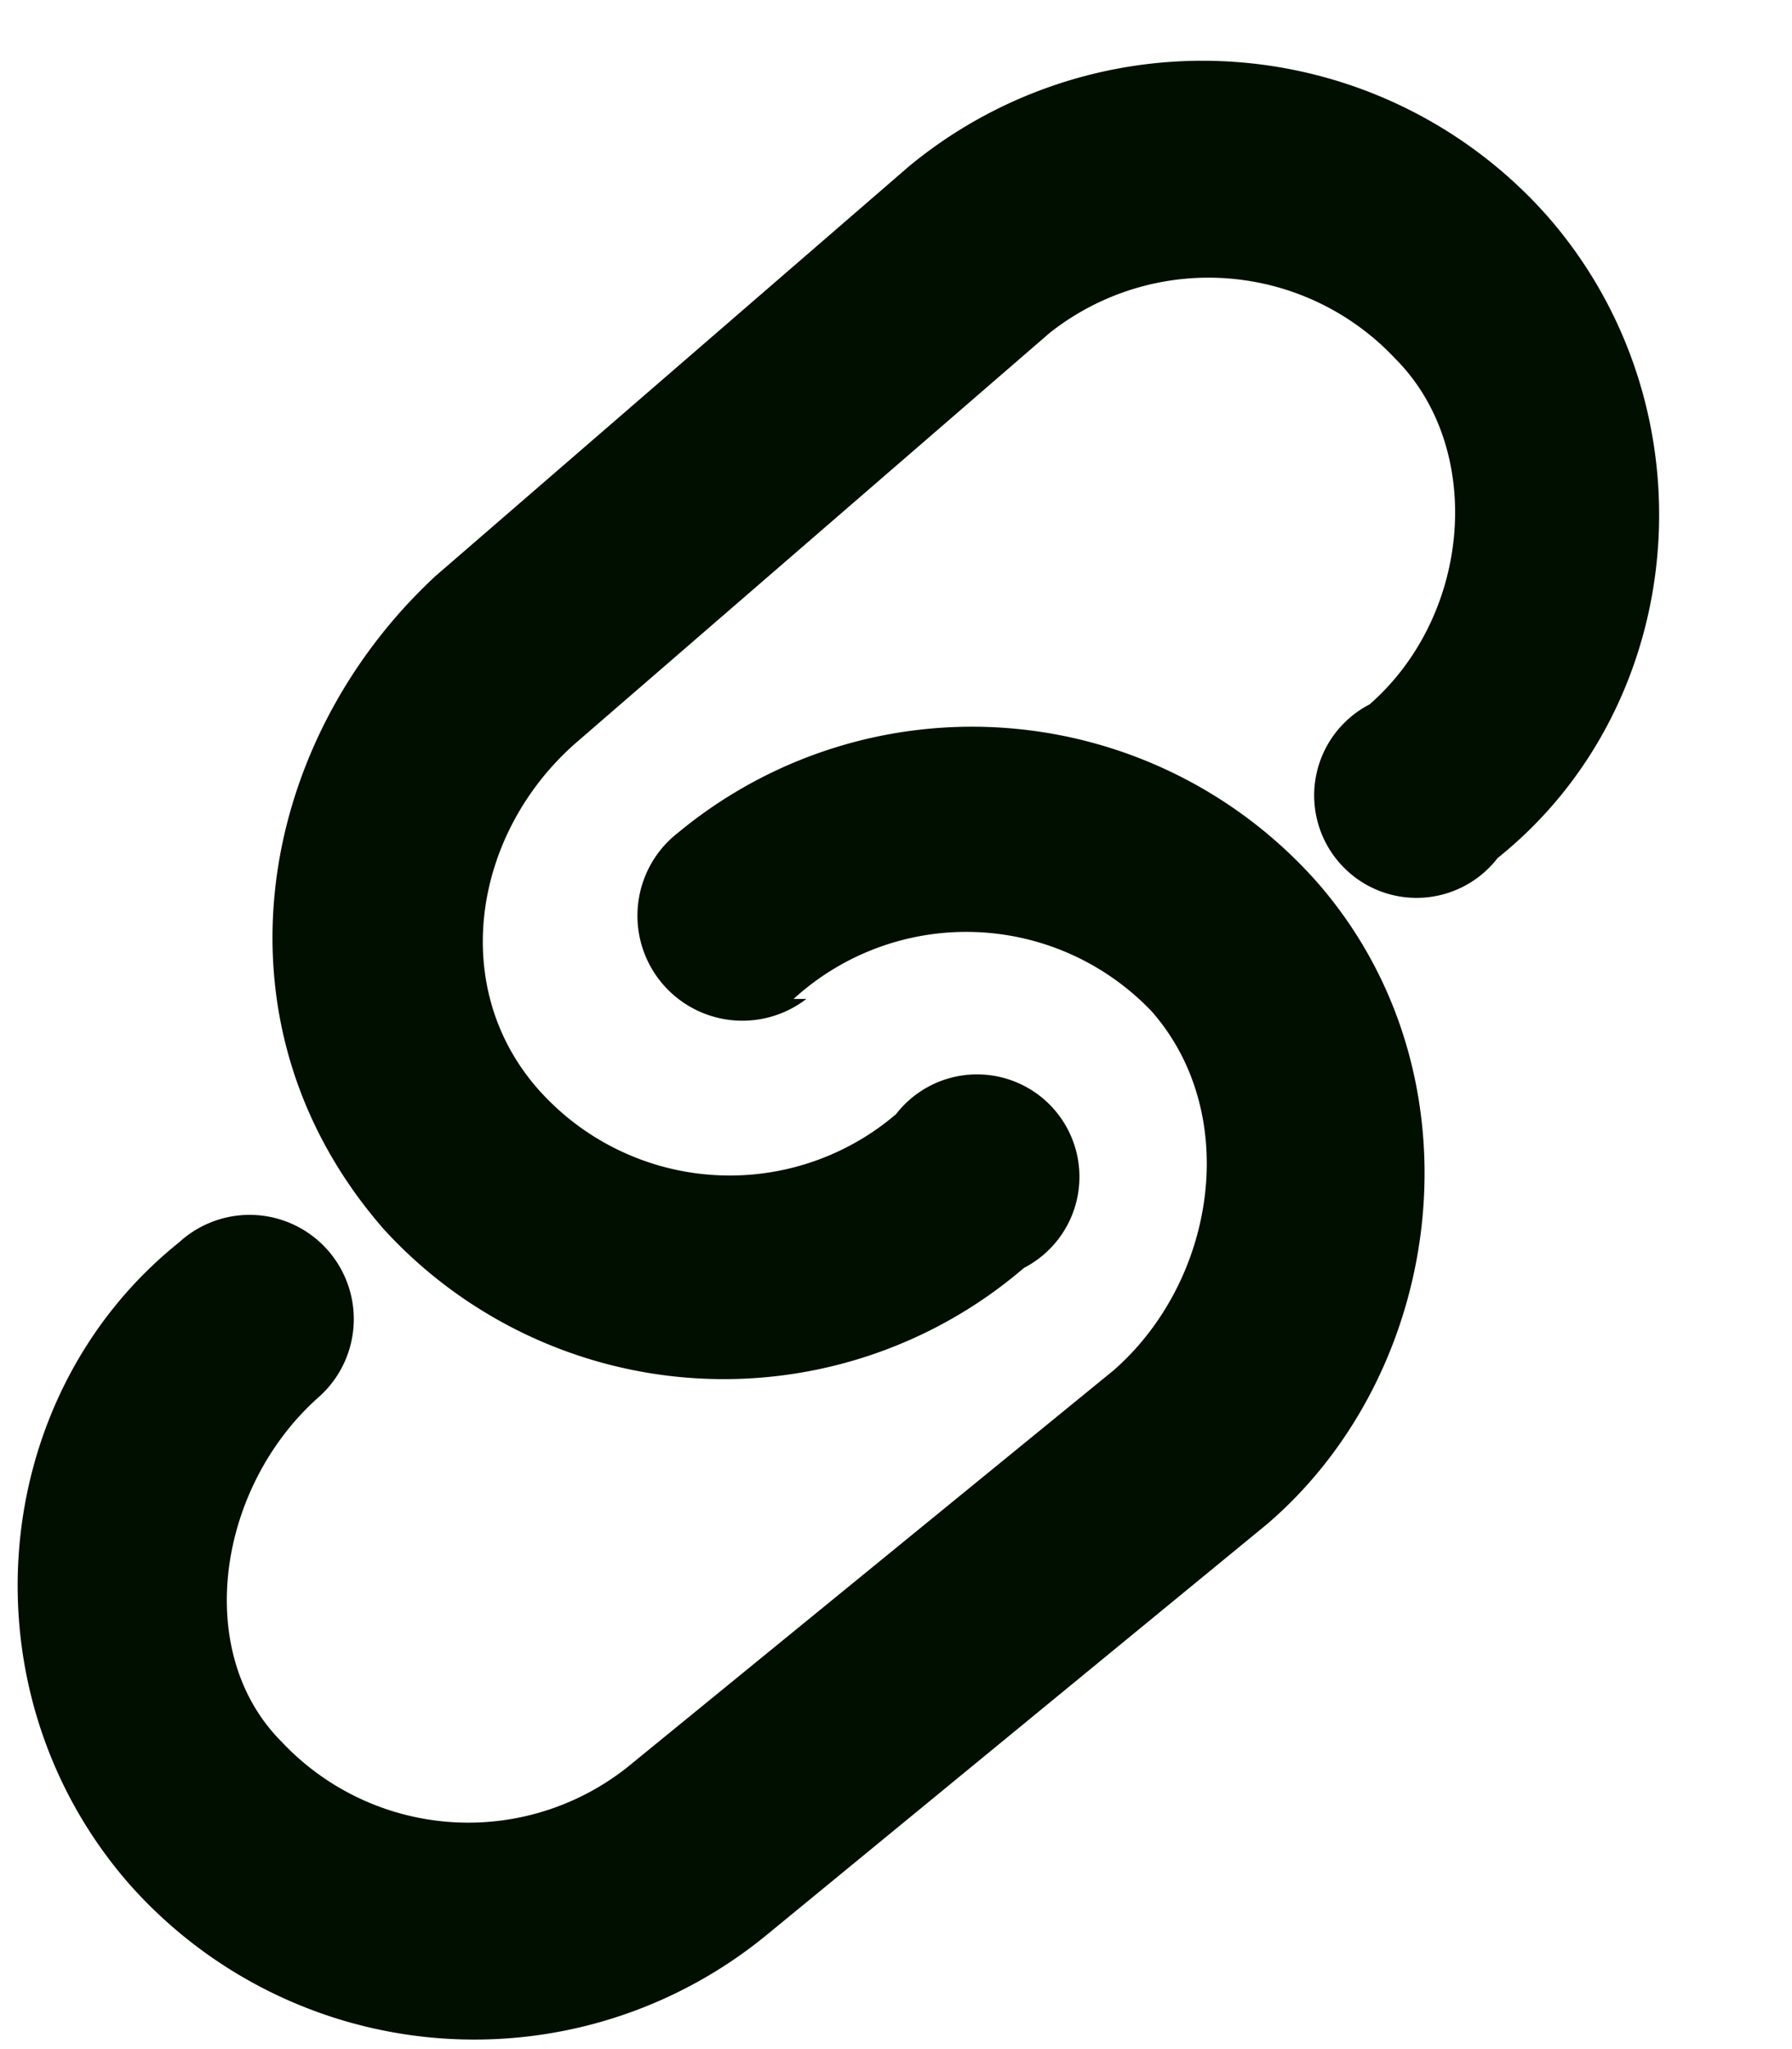 <svg xmlns="http://www.w3.org/2000/svg" width="14" height="16" fill="none"><path fill="#000f00" d="M6.3 7.8a.8.8 0 1 1-1-1.3 3.6 3.6 0 0 1 5 .4c1.3 1.5 1 3.8-.4 5L6 15.1a3.6 3.6 0 0 1-5-.4c-1.3-1.5-1.1-3.8.4-5a.8.8 0 1 1 1.1 1.2c-.8.7-1 2-.3 2.7a2 2 0 0 0 2.7.2l3.8-3.1c.8-.7 1-2 .3-2.8a2 2 0 0 0-2.8-.1zm.7.9a.8.8 0 1 1 1 1.2 3.6 3.6 0 0 1-5-.3C1.6 8 2 5.8 3.4 4.5l3.7-3.2a3.6 3.6 0 0 1 5 .4c1.3 1.5 1.1 3.8-.4 5a.8.8 0 1 1-1-1.2c.8-.7.9-2 .2-2.7a2 2 0 0 0-2.7-.2L4.5 5.8c-.8.7-1 1.9-.3 2.7a2 2 0 0 0 2.8.2z"/></svg>